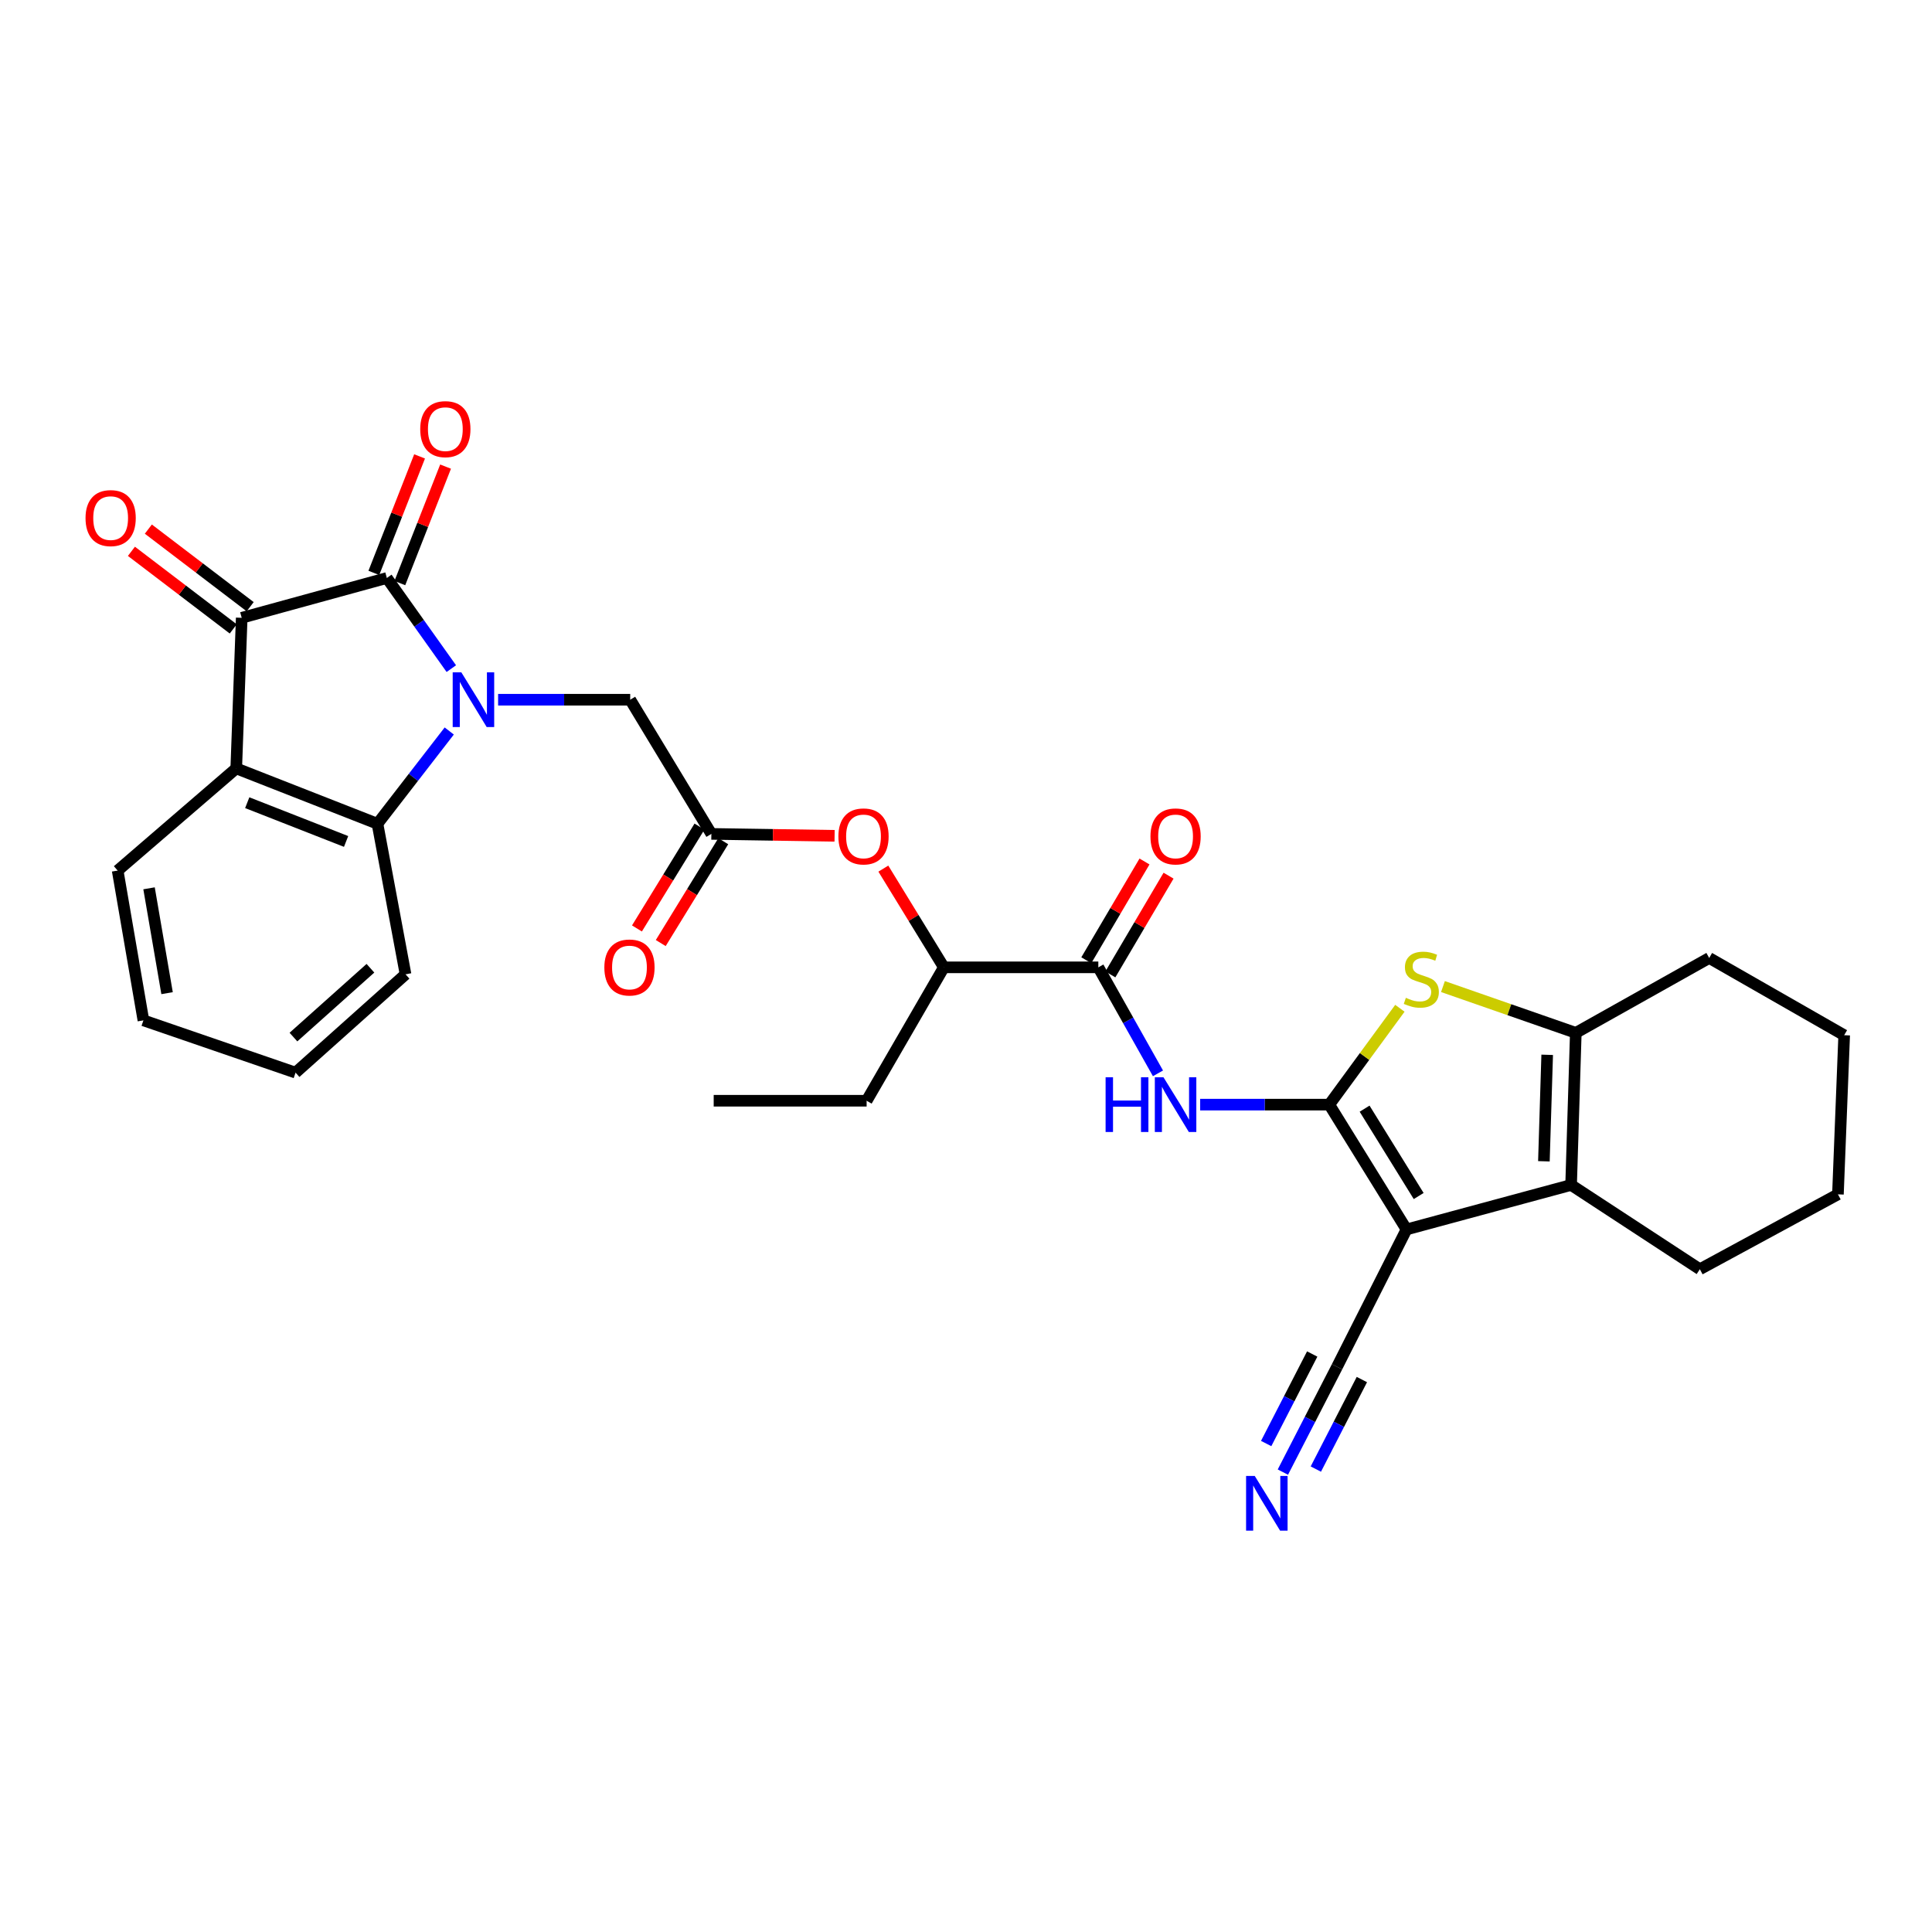 <?xml version='1.0' encoding='iso-8859-1'?>
<svg version='1.1' baseProfile='full'
              xmlns='http://www.w3.org/2000/svg'
                      xmlns:rdkit='http://www.rdkit.org/xml'
                      xmlns:xlink='http://www.w3.org/1999/xlink'
                  xml:space='preserve'
width='1000px' height='1000px' viewBox='0 0 1000 1000'>
<!-- END OF HEADER -->
<rect style='opacity:1.0;fill:#FFFFFF;stroke:none' width='1000' height='1000' x='0' y='0'> </rect>
<path class='bond-1' d='M 688.029,571.757 L 728.01,636.358' style='fill:none;fill-rule:evenodd;stroke:#000000;stroke-width:6px;stroke-linecap:butt;stroke-linejoin:miter;stroke-opacity:1' />
<path class='bond-1' d='M 706.317,573.84 L 734.304,619.061' style='fill:none;fill-rule:evenodd;stroke:#000000;stroke-width:6px;stroke-linecap:butt;stroke-linejoin:miter;stroke-opacity:1' />
<path class='bond-4' d='M 688.029,571.757 L 706.303,546.821' style='fill:none;fill-rule:evenodd;stroke:#000000;stroke-width:6px;stroke-linecap:butt;stroke-linejoin:miter;stroke-opacity:1' />
<path class='bond-4' d='M 706.303,546.821 L 724.576,521.886' style='fill:none;fill-rule:evenodd;stroke:#CCCC00;stroke-width:6px;stroke-linecap:butt;stroke-linejoin:miter;stroke-opacity:1' />
<path class='bond-8' d='M 688.029,571.757 L 654.617,571.757' style='fill:none;fill-rule:evenodd;stroke:#000000;stroke-width:6px;stroke-linecap:butt;stroke-linejoin:miter;stroke-opacity:1' />
<path class='bond-8' d='M 654.617,571.757 L 621.204,571.757' style='fill:none;fill-rule:evenodd;stroke:#0000FF;stroke-width:6px;stroke-linecap:butt;stroke-linejoin:miter;stroke-opacity:1' />
<path class='bond-0' d='M 257.821,362.173 L 292.009,362.173' style='fill:none;fill-rule:evenodd;stroke:#0000FF;stroke-width:6px;stroke-linecap:butt;stroke-linejoin:miter;stroke-opacity:1' />
<path class='bond-0' d='M 292.009,362.173 L 326.196,362.173' style='fill:none;fill-rule:evenodd;stroke:#000000;stroke-width:6px;stroke-linecap:butt;stroke-linejoin:miter;stroke-opacity:1' />
<path class='bond-2' d='M 233.604,346.08 L 216.916,322.625' style='fill:none;fill-rule:evenodd;stroke:#0000FF;stroke-width:6px;stroke-linecap:butt;stroke-linejoin:miter;stroke-opacity:1' />
<path class='bond-2' d='M 216.916,322.625 L 200.229,299.17' style='fill:none;fill-rule:evenodd;stroke:#000000;stroke-width:6px;stroke-linecap:butt;stroke-linejoin:miter;stroke-opacity:1' />
<path class='bond-7' d='M 232.528,378.363 L 213.954,402.372' style='fill:none;fill-rule:evenodd;stroke:#0000FF;stroke-width:6px;stroke-linecap:butt;stroke-linejoin:miter;stroke-opacity:1' />
<path class='bond-7' d='M 213.954,402.372 L 195.379,426.381' style='fill:none;fill-rule:evenodd;stroke:#000000;stroke-width:6px;stroke-linecap:butt;stroke-linejoin:miter;stroke-opacity:1' />
<path class='bond-5' d='M 728.01,636.358 L 813.201,613.336' style='fill:none;fill-rule:evenodd;stroke:#000000;stroke-width:6px;stroke-linecap:butt;stroke-linejoin:miter;stroke-opacity:1' />
<path class='bond-11' d='M 728.01,636.358 L 692.052,707.44' style='fill:none;fill-rule:evenodd;stroke:#000000;stroke-width:6px;stroke-linecap:butt;stroke-linejoin:miter;stroke-opacity:1' />
<path class='bond-3' d='M 200.229,299.17 L 125.108,319.775' style='fill:none;fill-rule:evenodd;stroke:#000000;stroke-width:6px;stroke-linecap:butt;stroke-linejoin:miter;stroke-opacity:1' />
<path class='bond-16' d='M 206.956,301.811 L 218.793,271.662' style='fill:none;fill-rule:evenodd;stroke:#000000;stroke-width:6px;stroke-linecap:butt;stroke-linejoin:miter;stroke-opacity:1' />
<path class='bond-16' d='M 218.793,271.662 L 230.629,241.514' style='fill:none;fill-rule:evenodd;stroke:#FF0000;stroke-width:6px;stroke-linecap:butt;stroke-linejoin:miter;stroke-opacity:1' />
<path class='bond-16' d='M 193.502,296.528 L 205.339,266.38' style='fill:none;fill-rule:evenodd;stroke:#000000;stroke-width:6px;stroke-linecap:butt;stroke-linejoin:miter;stroke-opacity:1' />
<path class='bond-16' d='M 205.339,266.38 L 217.175,236.232' style='fill:none;fill-rule:evenodd;stroke:#FF0000;stroke-width:6px;stroke-linecap:butt;stroke-linejoin:miter;stroke-opacity:1' />
<path class='bond-18' d='M 129.488,314.026 L 103.136,293.947' style='fill:none;fill-rule:evenodd;stroke:#000000;stroke-width:6px;stroke-linecap:butt;stroke-linejoin:miter;stroke-opacity:1' />
<path class='bond-18' d='M 103.136,293.947 L 76.783,273.867' style='fill:none;fill-rule:evenodd;stroke:#FF0000;stroke-width:6px;stroke-linecap:butt;stroke-linejoin:miter;stroke-opacity:1' />
<path class='bond-18' d='M 120.728,325.523 L 94.376,305.443' style='fill:none;fill-rule:evenodd;stroke:#000000;stroke-width:6px;stroke-linecap:butt;stroke-linejoin:miter;stroke-opacity:1' />
<path class='bond-18' d='M 94.376,305.443 L 68.023,285.364' style='fill:none;fill-rule:evenodd;stroke:#FF0000;stroke-width:6px;stroke-linecap:butt;stroke-linejoin:miter;stroke-opacity:1' />
<path class='bond-33' d='M 125.108,319.775 L 122.282,397.714' style='fill:none;fill-rule:evenodd;stroke:#000000;stroke-width:6px;stroke-linecap:butt;stroke-linejoin:miter;stroke-opacity:1' />
<path class='bond-9' d='M 746.868,510.646 L 781.251,522.624' style='fill:none;fill-rule:evenodd;stroke:#CCCC00;stroke-width:6px;stroke-linecap:butt;stroke-linejoin:miter;stroke-opacity:1' />
<path class='bond-9' d='M 781.251,522.624 L 815.634,534.602' style='fill:none;fill-rule:evenodd;stroke:#000000;stroke-width:6px;stroke-linecap:butt;stroke-linejoin:miter;stroke-opacity:1' />
<path class='bond-22' d='M 813.201,613.336 L 879.834,656.955' style='fill:none;fill-rule:evenodd;stroke:#000000;stroke-width:6px;stroke-linecap:butt;stroke-linejoin:miter;stroke-opacity:1' />
<path class='bond-31' d='M 813.201,613.336 L 815.634,534.602' style='fill:none;fill-rule:evenodd;stroke:#000000;stroke-width:6px;stroke-linecap:butt;stroke-linejoin:miter;stroke-opacity:1' />
<path class='bond-31' d='M 799.119,601.08 L 800.822,545.966' style='fill:none;fill-rule:evenodd;stroke:#000000;stroke-width:6px;stroke-linecap:butt;stroke-linejoin:miter;stroke-opacity:1' />
<path class='bond-6' d='M 122.282,397.714 L 195.379,426.381' style='fill:none;fill-rule:evenodd;stroke:#000000;stroke-width:6px;stroke-linecap:butt;stroke-linejoin:miter;stroke-opacity:1' />
<path class='bond-6' d='M 127.969,415.47 L 179.137,435.537' style='fill:none;fill-rule:evenodd;stroke:#000000;stroke-width:6px;stroke-linecap:butt;stroke-linejoin:miter;stroke-opacity:1' />
<path class='bond-21' d='M 122.282,397.714 L 60.9,450.608' style='fill:none;fill-rule:evenodd;stroke:#000000;stroke-width:6px;stroke-linecap:butt;stroke-linejoin:miter;stroke-opacity:1' />
<path class='bond-24' d='M 195.379,426.381 L 209.905,504.305' style='fill:none;fill-rule:evenodd;stroke:#000000;stroke-width:6px;stroke-linecap:butt;stroke-linejoin:miter;stroke-opacity:1' />
<path class='bond-10' d='M 599.362,555.558 L 583.928,528.125' style='fill:none;fill-rule:evenodd;stroke:#0000FF;stroke-width:6px;stroke-linecap:butt;stroke-linejoin:miter;stroke-opacity:1' />
<path class='bond-10' d='M 583.928,528.125 L 568.494,500.691' style='fill:none;fill-rule:evenodd;stroke:#000000;stroke-width:6px;stroke-linecap:butt;stroke-linejoin:miter;stroke-opacity:1' />
<path class='bond-23' d='M 815.634,534.602 L 884.684,495.849' style='fill:none;fill-rule:evenodd;stroke:#000000;stroke-width:6px;stroke-linecap:butt;stroke-linejoin:miter;stroke-opacity:1' />
<path class='bond-17' d='M 568.494,500.691 L 488.539,500.691' style='fill:none;fill-rule:evenodd;stroke:#000000;stroke-width:6px;stroke-linecap:butt;stroke-linejoin:miter;stroke-opacity:1' />
<path class='bond-19' d='M 574.72,504.36 L 589.782,478.802' style='fill:none;fill-rule:evenodd;stroke:#000000;stroke-width:6px;stroke-linecap:butt;stroke-linejoin:miter;stroke-opacity:1' />
<path class='bond-19' d='M 589.782,478.802 L 604.844,453.243' style='fill:none;fill-rule:evenodd;stroke:#FF0000;stroke-width:6px;stroke-linecap:butt;stroke-linejoin:miter;stroke-opacity:1' />
<path class='bond-19' d='M 562.268,497.022 L 577.329,471.463' style='fill:none;fill-rule:evenodd;stroke:#000000;stroke-width:6px;stroke-linecap:butt;stroke-linejoin:miter;stroke-opacity:1' />
<path class='bond-19' d='M 577.329,471.463 L 592.391,445.905' style='fill:none;fill-rule:evenodd;stroke:#FF0000;stroke-width:6px;stroke-linecap:butt;stroke-linejoin:miter;stroke-opacity:1' />
<path class='bond-14' d='M 692.052,707.44 L 678.032,734.699' style='fill:none;fill-rule:evenodd;stroke:#000000;stroke-width:6px;stroke-linecap:butt;stroke-linejoin:miter;stroke-opacity:1' />
<path class='bond-14' d='M 678.032,734.699 L 664.013,761.958' style='fill:none;fill-rule:evenodd;stroke:#0000FF;stroke-width:6px;stroke-linecap:butt;stroke-linejoin:miter;stroke-opacity:1' />
<path class='bond-14' d='M 679.198,700.829 L 667.282,723.999' style='fill:none;fill-rule:evenodd;stroke:#000000;stroke-width:6px;stroke-linecap:butt;stroke-linejoin:miter;stroke-opacity:1' />
<path class='bond-14' d='M 667.282,723.999 L 655.365,747.169' style='fill:none;fill-rule:evenodd;stroke:#0000FF;stroke-width:6px;stroke-linecap:butt;stroke-linejoin:miter;stroke-opacity:1' />
<path class='bond-14' d='M 704.906,714.051 L 692.989,737.221' style='fill:none;fill-rule:evenodd;stroke:#000000;stroke-width:6px;stroke-linecap:butt;stroke-linejoin:miter;stroke-opacity:1' />
<path class='bond-14' d='M 692.989,737.221 L 681.072,760.391' style='fill:none;fill-rule:evenodd;stroke:#0000FF;stroke-width:6px;stroke-linecap:butt;stroke-linejoin:miter;stroke-opacity:1' />
<path class='bond-12' d='M 326.196,362.173 L 368.201,431.625' style='fill:none;fill-rule:evenodd;stroke:#000000;stroke-width:6px;stroke-linecap:butt;stroke-linejoin:miter;stroke-opacity:1' />
<path class='bond-13' d='M 368.201,431.625 L 400.092,432.119' style='fill:none;fill-rule:evenodd;stroke:#000000;stroke-width:6px;stroke-linecap:butt;stroke-linejoin:miter;stroke-opacity:1' />
<path class='bond-13' d='M 400.092,432.119 L 431.983,432.613' style='fill:none;fill-rule:evenodd;stroke:#FF0000;stroke-width:6px;stroke-linecap:butt;stroke-linejoin:miter;stroke-opacity:1' />
<path class='bond-20' d='M 362.042,427.844 L 345.863,454.205' style='fill:none;fill-rule:evenodd;stroke:#000000;stroke-width:6px;stroke-linecap:butt;stroke-linejoin:miter;stroke-opacity:1' />
<path class='bond-20' d='M 345.863,454.205 L 329.684,480.565' style='fill:none;fill-rule:evenodd;stroke:#FF0000;stroke-width:6px;stroke-linecap:butt;stroke-linejoin:miter;stroke-opacity:1' />
<path class='bond-20' d='M 374.361,435.405 L 358.182,461.765' style='fill:none;fill-rule:evenodd;stroke:#000000;stroke-width:6px;stroke-linecap:butt;stroke-linejoin:miter;stroke-opacity:1' />
<path class='bond-20' d='M 358.182,461.765 L 342.003,488.126' style='fill:none;fill-rule:evenodd;stroke:#FF0000;stroke-width:6px;stroke-linecap:butt;stroke-linejoin:miter;stroke-opacity:1' />
<path class='bond-15' d='M 457.219,449.595 L 472.879,475.143' style='fill:none;fill-rule:evenodd;stroke:#FF0000;stroke-width:6px;stroke-linecap:butt;stroke-linejoin:miter;stroke-opacity:1' />
<path class='bond-15' d='M 472.879,475.143 L 488.539,500.691' style='fill:none;fill-rule:evenodd;stroke:#000000;stroke-width:6px;stroke-linecap:butt;stroke-linejoin:miter;stroke-opacity:1' />
<path class='bond-25' d='M 488.539,500.691 L 448.566,569.741' style='fill:none;fill-rule:evenodd;stroke:#000000;stroke-width:6px;stroke-linecap:butt;stroke-linejoin:miter;stroke-opacity:1' />
<path class='bond-34' d='M 60.9,450.608 L 74.23,528.138' style='fill:none;fill-rule:evenodd;stroke:#000000;stroke-width:6px;stroke-linecap:butt;stroke-linejoin:miter;stroke-opacity:1' />
<path class='bond-34' d='M 77.145,459.788 L 86.476,514.059' style='fill:none;fill-rule:evenodd;stroke:#000000;stroke-width:6px;stroke-linecap:butt;stroke-linejoin:miter;stroke-opacity:1' />
<path class='bond-27' d='M 879.834,656.955 L 951.309,618.194' style='fill:none;fill-rule:evenodd;stroke:#000000;stroke-width:6px;stroke-linecap:butt;stroke-linejoin:miter;stroke-opacity:1' />
<path class='bond-28' d='M 884.684,495.849 L 954.545,535.822' style='fill:none;fill-rule:evenodd;stroke:#000000;stroke-width:6px;stroke-linecap:butt;stroke-linejoin:miter;stroke-opacity:1' />
<path class='bond-29' d='M 209.905,504.305 L 152.981,555.199' style='fill:none;fill-rule:evenodd;stroke:#000000;stroke-width:6px;stroke-linecap:butt;stroke-linejoin:miter;stroke-opacity:1' />
<path class='bond-29' d='M 191.733,501.163 L 151.885,536.789' style='fill:none;fill-rule:evenodd;stroke:#000000;stroke-width:6px;stroke-linecap:butt;stroke-linejoin:miter;stroke-opacity:1' />
<path class='bond-30' d='M 448.566,569.741 L 369.406,569.741' style='fill:none;fill-rule:evenodd;stroke:#000000;stroke-width:6px;stroke-linecap:butt;stroke-linejoin:miter;stroke-opacity:1' />
<path class='bond-26' d='M 74.23,528.138 L 152.981,555.199' style='fill:none;fill-rule:evenodd;stroke:#000000;stroke-width:6px;stroke-linecap:butt;stroke-linejoin:miter;stroke-opacity:1' />
<path class='bond-32' d='M 951.309,618.194 L 954.545,535.822' style='fill:none;fill-rule:evenodd;stroke:#000000;stroke-width:6px;stroke-linecap:butt;stroke-linejoin:miter;stroke-opacity:1' />
<path  class='atom-1' d='M 238.793 348.013
L 248.073 363.013
Q 248.993 364.493, 250.473 367.173
Q 251.953 369.853, 252.033 370.013
L 252.033 348.013
L 255.793 348.013
L 255.793 376.333
L 251.913 376.333
L 241.953 359.933
Q 240.793 358.013, 239.553 355.813
Q 238.353 353.613, 237.993 352.933
L 237.993 376.333
L 234.313 376.333
L 234.313 348.013
L 238.793 348.013
' fill='#0000FF'/>
<path  class='atom-5' d='M 727.671 516.466
Q 727.991 516.586, 729.311 517.146
Q 730.631 517.706, 732.071 518.066
Q 733.551 518.386, 734.991 518.386
Q 737.671 518.386, 739.231 517.106
Q 740.791 515.786, 740.791 513.506
Q 740.791 511.946, 739.991 510.986
Q 739.231 510.026, 738.031 509.506
Q 736.831 508.986, 734.831 508.386
Q 732.311 507.626, 730.791 506.906
Q 729.311 506.186, 728.231 504.666
Q 727.191 503.146, 727.191 500.586
Q 727.191 497.026, 729.591 494.826
Q 732.031 492.626, 736.831 492.626
Q 740.111 492.626, 743.831 494.186
L 742.911 497.266
Q 739.511 495.866, 736.951 495.866
Q 734.191 495.866, 732.671 497.026
Q 731.151 498.146, 731.191 500.106
Q 731.191 501.626, 731.951 502.546
Q 732.751 503.466, 733.871 503.986
Q 735.031 504.506, 736.951 505.106
Q 739.511 505.906, 741.031 506.706
Q 742.551 507.506, 743.631 509.146
Q 744.751 510.746, 744.751 513.506
Q 744.751 517.426, 742.111 519.546
Q 739.511 521.626, 735.151 521.626
Q 732.631 521.626, 730.711 521.066
Q 728.831 520.546, 726.591 519.626
L 727.671 516.466
' fill='#CCCC00'/>
<path  class='atom-9' d='M 572.256 557.597
L 576.096 557.597
L 576.096 569.637
L 590.576 569.637
L 590.576 557.597
L 594.416 557.597
L 594.416 585.917
L 590.576 585.917
L 590.576 572.837
L 576.096 572.837
L 576.096 585.917
L 572.256 585.917
L 572.256 557.597
' fill='#0000FF'/>
<path  class='atom-9' d='M 602.216 557.597
L 611.496 572.597
Q 612.416 574.077, 613.896 576.757
Q 615.376 579.437, 615.456 579.597
L 615.456 557.597
L 619.216 557.597
L 619.216 585.917
L 615.336 585.917
L 605.376 569.517
Q 604.216 567.597, 602.976 565.397
Q 601.776 563.197, 601.416 562.517
L 601.416 585.917
L 597.736 585.917
L 597.736 557.597
L 602.216 557.597
' fill='#0000FF'/>
<path  class='atom-15' d='M 649.448 763.944
L 658.728 778.944
Q 659.648 780.424, 661.128 783.104
Q 662.608 785.784, 662.688 785.944
L 662.688 763.944
L 666.448 763.944
L 666.448 792.264
L 662.568 792.264
L 652.608 775.864
Q 651.448 773.944, 650.208 771.744
Q 649.008 769.544, 648.648 768.864
L 648.648 792.264
L 644.968 792.264
L 644.968 763.944
L 649.448 763.944
' fill='#0000FF'/>
<path  class='atom-16' d='M 433.952 432.925
Q 433.952 426.125, 437.312 422.325
Q 440.672 418.525, 446.952 418.525
Q 453.232 418.525, 456.592 422.325
Q 459.952 426.125, 459.952 432.925
Q 459.952 439.805, 456.552 443.725
Q 453.152 447.605, 446.952 447.605
Q 440.712 447.605, 437.312 443.725
Q 433.952 439.845, 433.952 432.925
M 446.952 444.405
Q 451.272 444.405, 453.592 441.525
Q 455.952 438.605, 455.952 432.925
Q 455.952 427.365, 453.592 424.565
Q 451.272 421.725, 446.952 421.725
Q 442.632 421.725, 440.272 424.525
Q 437.952 427.325, 437.952 432.925
Q 437.952 438.645, 440.272 441.525
Q 442.632 444.405, 446.952 444.405
' fill='#FF0000'/>
<path  class='atom-17' d='M 217.51 222.121
Q 217.51 215.321, 220.87 211.521
Q 224.23 207.721, 230.51 207.721
Q 236.79 207.721, 240.15 211.521
Q 243.51 215.321, 243.51 222.121
Q 243.51 229.001, 240.11 232.921
Q 236.71 236.801, 230.51 236.801
Q 224.27 236.801, 220.87 232.921
Q 217.51 229.041, 217.51 222.121
M 230.51 233.601
Q 234.83 233.601, 237.15 230.721
Q 239.51 227.801, 239.51 222.121
Q 239.51 216.561, 237.15 213.761
Q 234.83 210.921, 230.51 210.921
Q 226.19 210.921, 223.83 213.721
Q 221.51 216.521, 221.51 222.121
Q 221.51 227.841, 223.83 230.721
Q 226.19 233.601, 230.51 233.601
' fill='#FF0000'/>
<path  class='atom-19' d='M 44.271 268.165
Q 44.271 261.365, 47.631 257.565
Q 50.991 253.765, 57.271 253.765
Q 63.551 253.765, 66.911 257.565
Q 70.271 261.365, 70.271 268.165
Q 70.271 275.045, 66.871 278.965
Q 63.471 282.845, 57.271 282.845
Q 51.031 282.845, 47.631 278.965
Q 44.271 275.085, 44.271 268.165
M 57.271 279.645
Q 61.591 279.645, 63.911 276.765
Q 66.271 273.845, 66.271 268.165
Q 66.271 262.605, 63.911 259.805
Q 61.591 256.965, 57.271 256.965
Q 52.951 256.965, 50.591 259.765
Q 48.271 262.565, 48.271 268.165
Q 48.271 273.885, 50.591 276.765
Q 52.951 279.645, 57.271 279.645
' fill='#FF0000'/>
<path  class='atom-20' d='M 595.476 432.925
Q 595.476 426.125, 598.836 422.325
Q 602.196 418.525, 608.476 418.525
Q 614.756 418.525, 618.116 422.325
Q 621.476 426.125, 621.476 432.925
Q 621.476 439.805, 618.076 443.725
Q 614.676 447.605, 608.476 447.605
Q 602.236 447.605, 598.836 443.725
Q 595.476 439.845, 595.476 432.925
M 608.476 444.405
Q 612.796 444.405, 615.116 441.525
Q 617.476 438.605, 617.476 432.925
Q 617.476 427.365, 615.116 424.565
Q 612.796 421.725, 608.476 421.725
Q 604.156 421.725, 601.796 424.525
Q 599.476 427.325, 599.476 432.925
Q 599.476 438.645, 601.796 441.525
Q 604.156 444.405, 608.476 444.405
' fill='#FF0000'/>
<path  class='atom-21' d='M 312.811 500.771
Q 312.811 493.971, 316.171 490.171
Q 319.531 486.371, 325.811 486.371
Q 332.091 486.371, 335.451 490.171
Q 338.811 493.971, 338.811 500.771
Q 338.811 507.651, 335.411 511.571
Q 332.011 515.451, 325.811 515.451
Q 319.571 515.451, 316.171 511.571
Q 312.811 507.691, 312.811 500.771
M 325.811 512.251
Q 330.131 512.251, 332.451 509.371
Q 334.811 506.451, 334.811 500.771
Q 334.811 495.211, 332.451 492.411
Q 330.131 489.571, 325.811 489.571
Q 321.491 489.571, 319.131 492.371
Q 316.811 495.171, 316.811 500.771
Q 316.811 506.491, 319.131 509.371
Q 321.491 512.251, 325.811 512.251
' fill='#FF0000'/>
</svg>

